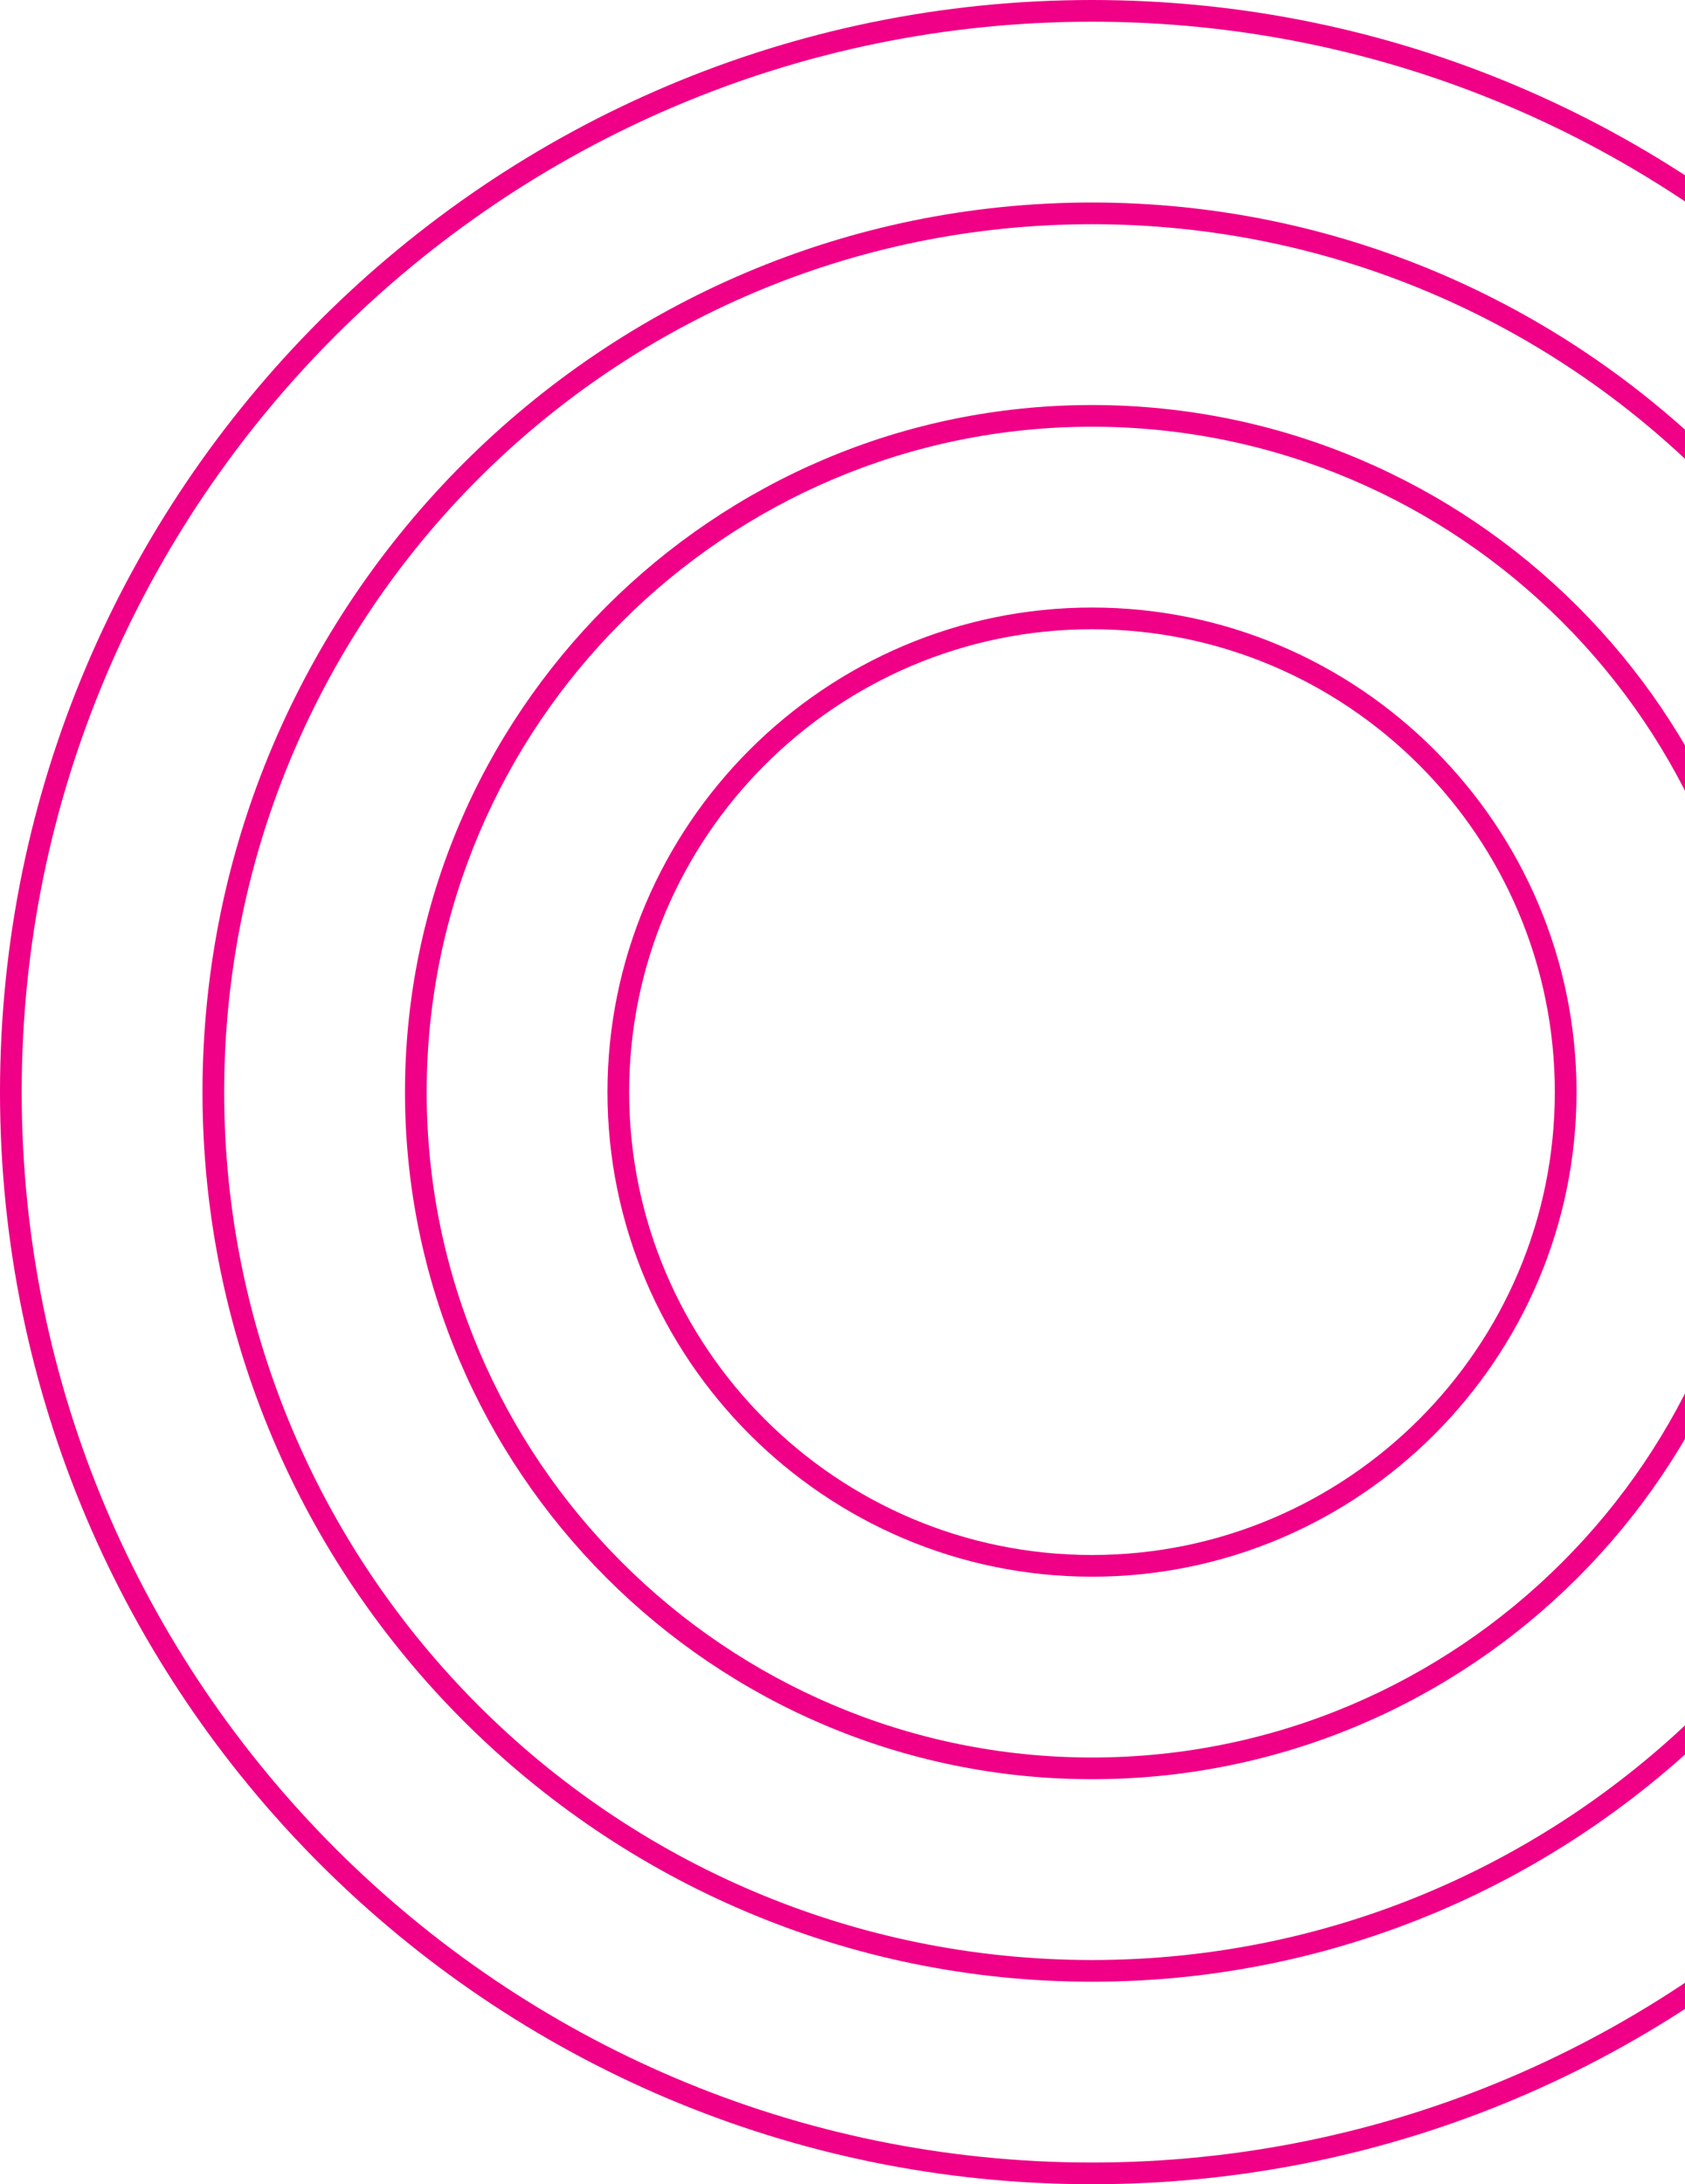 <svg xmlns="http://www.w3.org/2000/svg" id="Camada_1" viewBox="0 0 233 302"><defs><style>      .st0 {        fill: #ef0086;      }    </style></defs><path class="st0" d="M151,0C67.7,0,0,67.7,0,151s67.7,151,151,151,151-67.7,151-151S234.3,0,151,0ZM151,299C69.4,299,3,232.6,3,151S69.4,3,151,3s148,66.4,148,148-66.4,148-148,148Z"></path><path class="st0" d="M151,28c-67.8,0-123,55.2-123,123s55.2,123,123,123,123-55.2,123-123S218.8,28,151,28ZM151,271c-66.2,0-120-53.8-120-120S84.8,31,151,31s120,53.8,120,120-53.8,120-120,120Z"></path><path class="st0" d="M151,56c-52.4,0-95,42.6-95,95s42.6,95,95,95,95-42.6,95-95-42.6-95-95-95ZM151,243c-50.7,0-92-41.3-92-92s41.3-92,92-92,92,41.3,92,92-41.3,92-92,92Z"></path><path class="st0" d="M151,84c-36.9,0-67,30.1-67,67s30.1,67,67,67,67-30.1,67-67-30.1-67-67-67ZM151,215c-35.3,0-64-28.7-64-64s28.7-64,64-64,64,28.7,64,64-28.7,64-64,64Z"></path></svg>